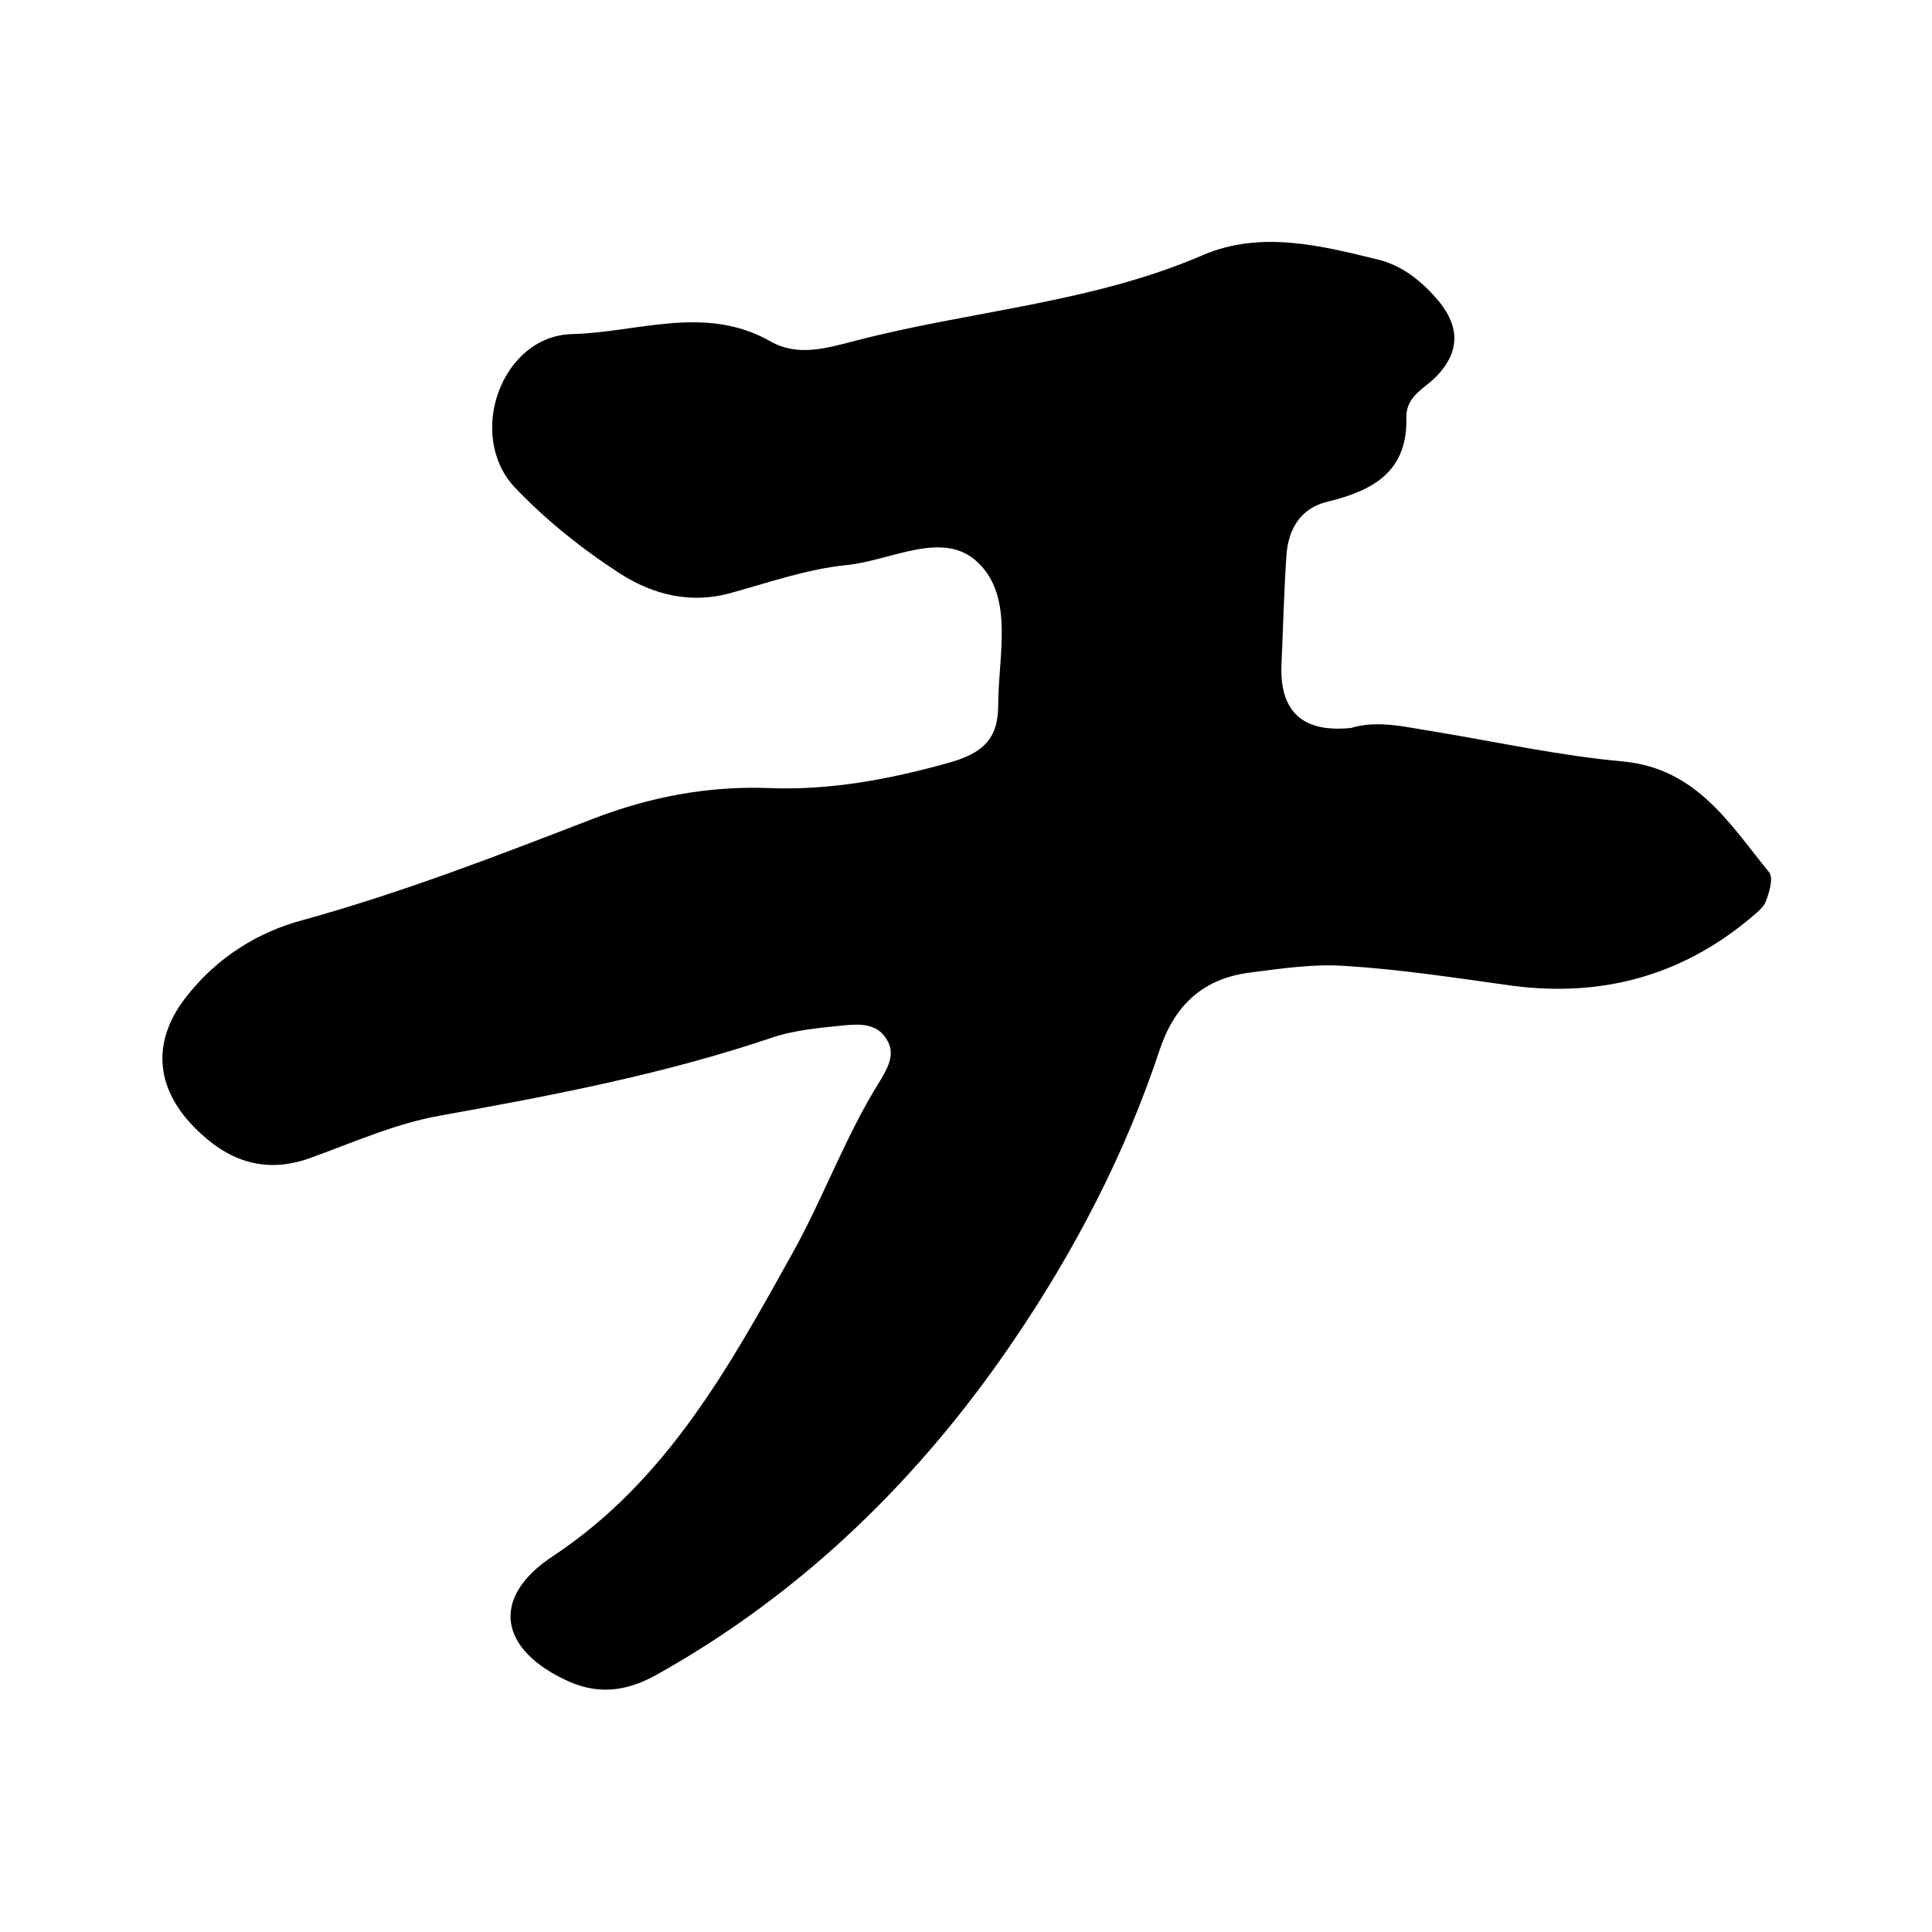 <?xml version="1.0" encoding="UTF-8"?><svg id="a" xmlns="http://www.w3.org/2000/svg" width="24" height="24" viewBox="0 0 24 24"><path d="m16.79,9.04c.35-.1.7,0,1.04.05.78.13,1.56.3,2.34.37.91.09,1.32.78,1.81,1.38.05.07,0,.25-.05.37-.03.07-.11.13-.18.19q-1.31,1.1-3.07.83c-.65-.09-1.31-.19-1.96-.23-.39-.03-.79.03-1.18.08-.58.07-.94.39-1.13.95-.43,1.3-1.06,2.51-1.83,3.64-1.15,1.69-2.59,3.1-4.38,4.11-.36.21-.72.29-1.13.11-.87-.39-.99-1.04-.2-1.56,1.42-.94,2.2-2.37,2.99-3.79.38-.69.65-1.44,1.07-2.11.09-.15.19-.32.1-.49-.12-.24-.36-.22-.57-.2-.3.03-.62.06-.9.16-1.34.45-2.71.71-4.1.96-.56.1-1.09.34-1.62.53-.57.2-1.03.02-1.43-.39-.49-.5-.53-1.09-.07-1.65.37-.46.86-.77,1.42-.92,1.23-.34,2.42-.8,3.61-1.26.7-.27,1.43-.41,2.19-.38.75.03,1.49-.11,2.21-.31.44-.12.63-.3.63-.72,0-.61.2-1.34-.25-1.77-.43-.42-1.09-.02-1.64.03-.48.05-.94.21-1.41.34-.51.15-.98.03-1.39-.23-.48-.31-.93-.67-1.32-1.08-.6-.65-.16-1.88.72-1.9.81-.02,1.65-.37,2.46.09.33.19.68.09,1.03,0,1.44-.38,2.95-.47,4.34-1.07.72-.31,1.47-.12,2.2.06.3.08.54.28.74.52.25.31.26.62-.04.93-.15.15-.37.24-.37.5.02.67-.4.91-.97,1.05-.35.08-.5.35-.52.68-.03.44-.04.88-.06,1.32q-.05.92.89.81Z"/></svg>